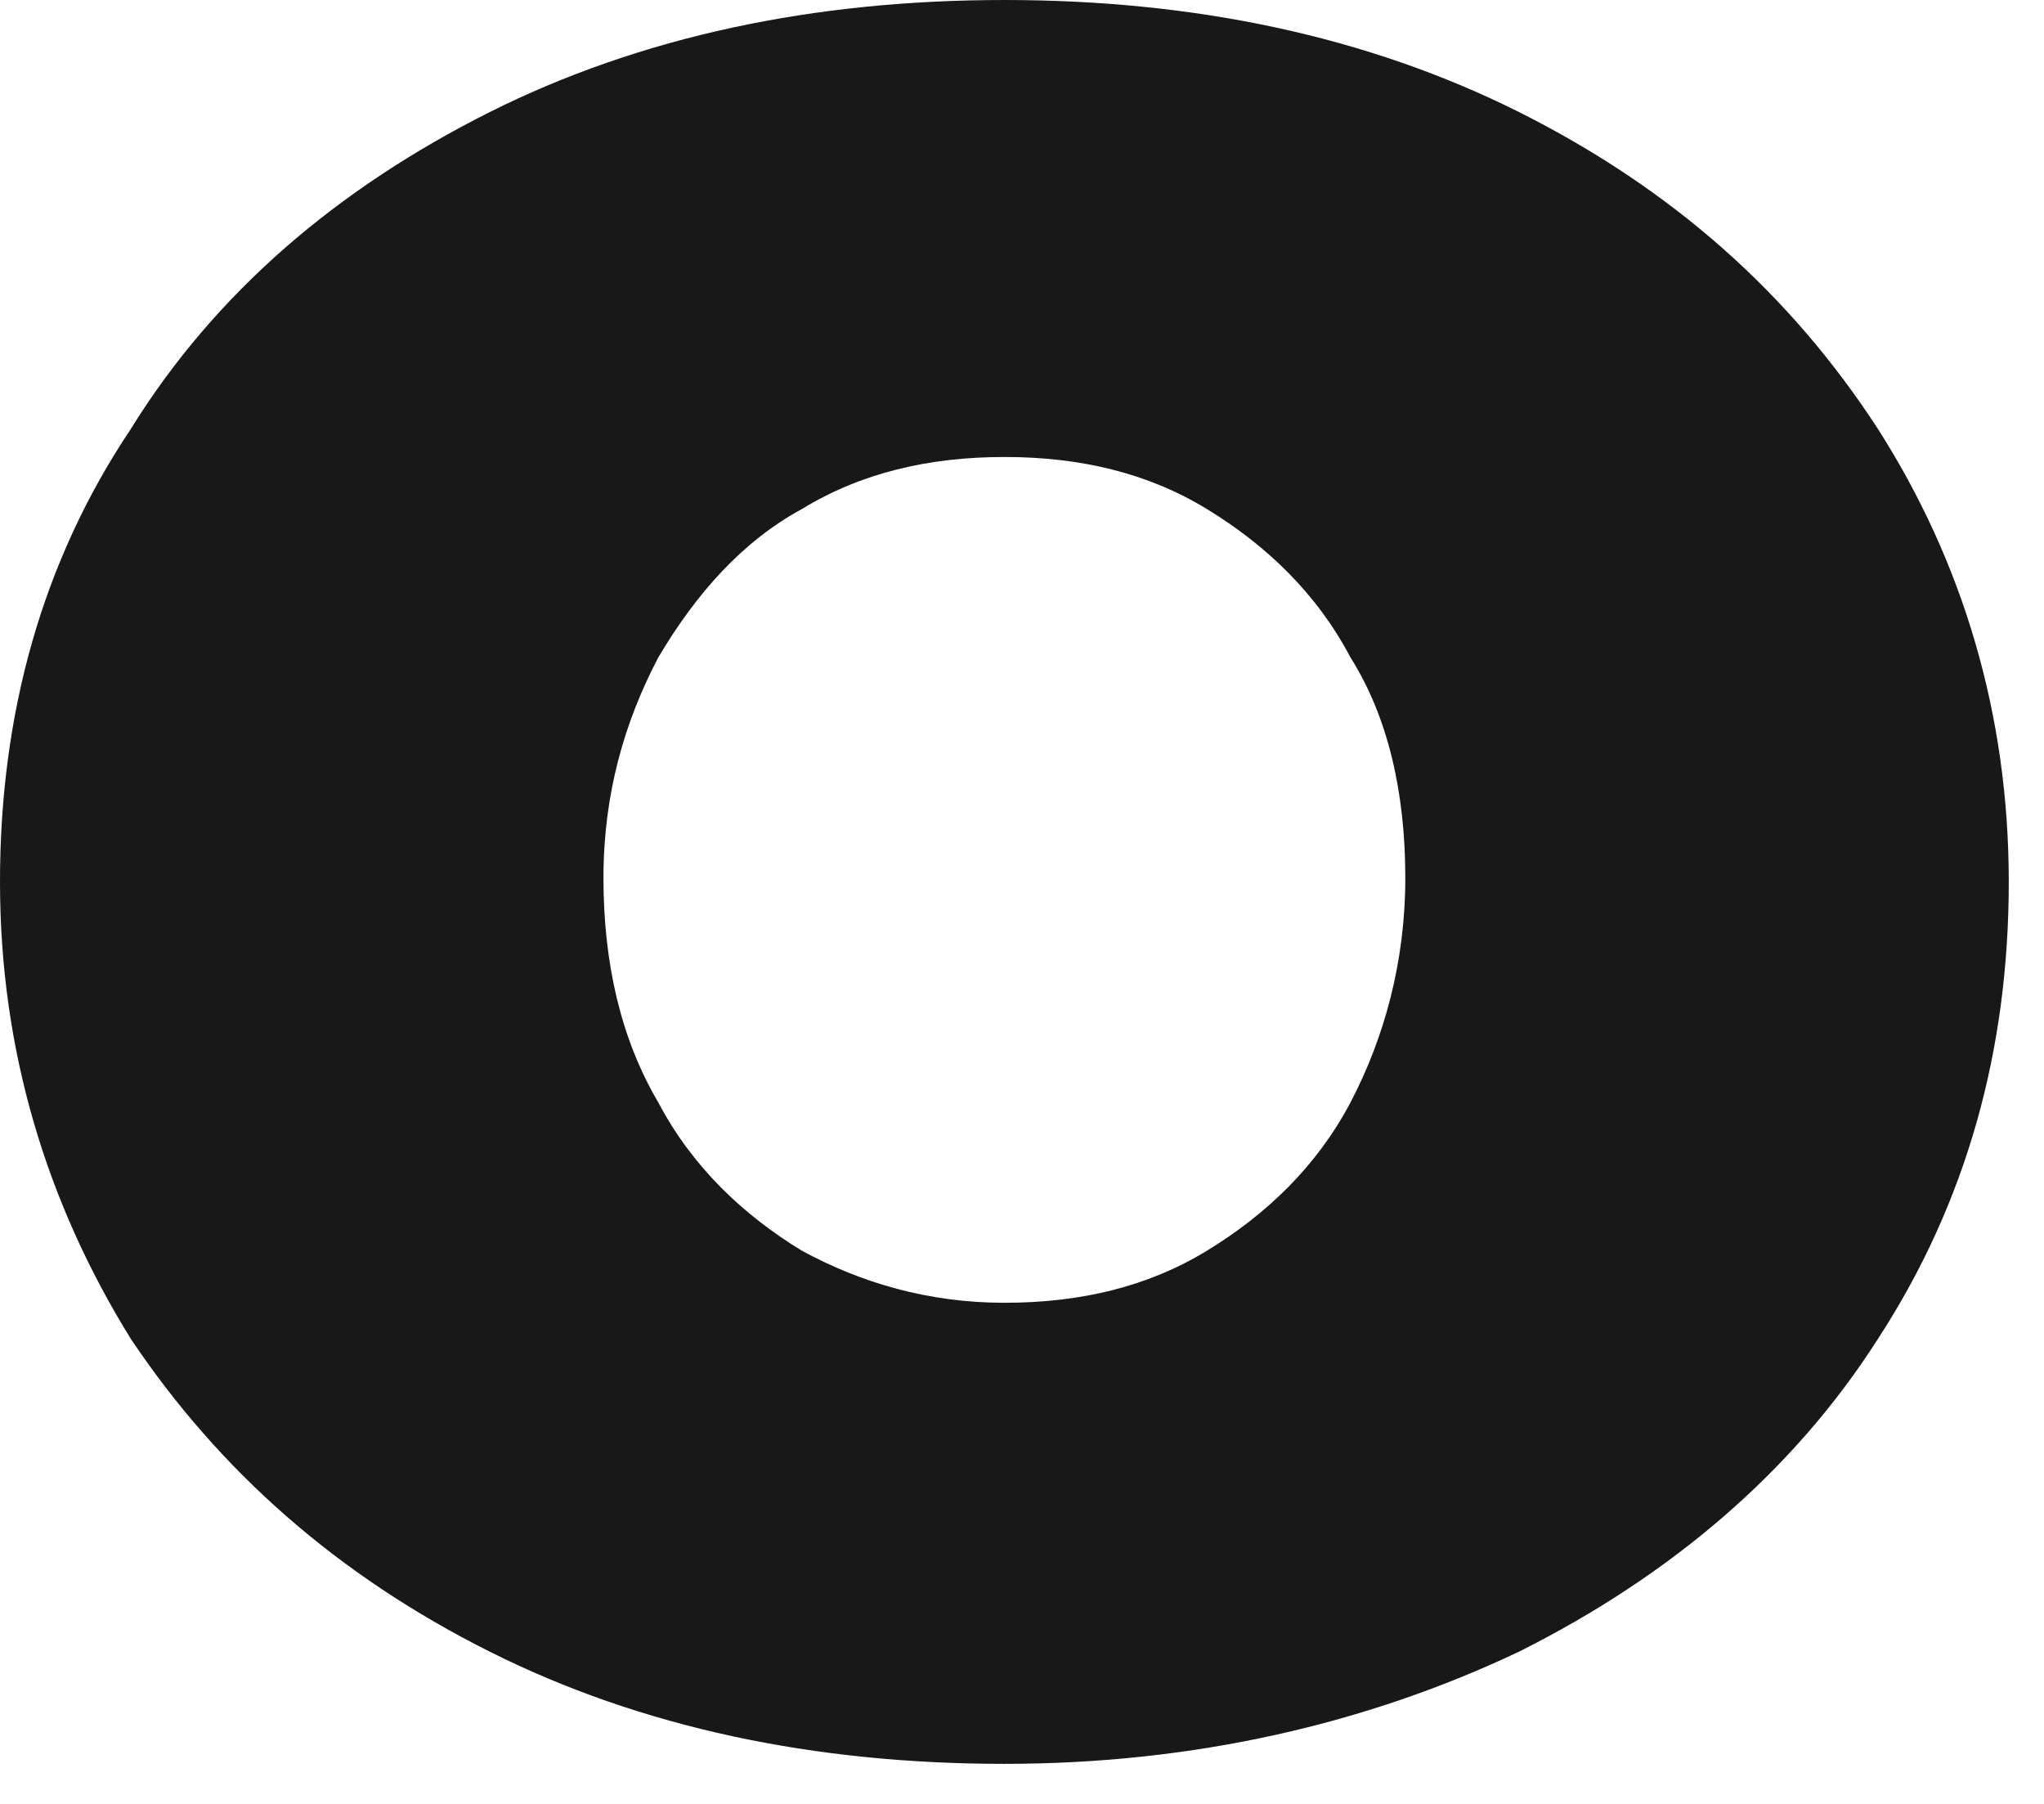 <?xml version="1.0" encoding="utf-8"?>
<svg xmlns="http://www.w3.org/2000/svg" fill="none" height="100%" overflow="visible" preserveAspectRatio="none" style="display: block;" viewBox="0 0 17 15" width="100%">
<path d="M8.354 10.833C8.985 10.833 9.547 10.7 10.038 10.4C10.53 10.1 10.951 9.7 11.232 9.167C11.512 8.633 11.688 8 11.688 7.3C11.688 6.6 11.548 5.967 11.232 5.467C10.951 4.933 10.53 4.533 10.038 4.233C9.547 3.933 8.985 3.8 8.354 3.8C7.722 3.8 7.16 3.933 6.669 4.233C6.177 4.5 5.791 4.933 5.475 5.467C5.195 6 5.019 6.6 5.019 7.3C5.019 8 5.16 8.633 5.475 9.167C5.756 9.7 6.177 10.1 6.669 10.4C7.16 10.667 7.722 10.833 8.354 10.833ZM8.354 14.667C6.774 14.667 5.335 14.367 4.071 13.733C2.808 13.1 1.825 12.233 1.088 11.133C0.386 10 0 8.733 0 7.333C0 5.933 0.351 4.667 1.088 3.567C1.79 2.433 2.808 1.567 4.071 0.933C5.335 0.3 6.774 0 8.354 0C9.933 0 11.372 0.3 12.636 0.933C13.899 1.567 14.882 2.433 15.619 3.567C16.321 4.667 16.707 5.933 16.707 7.333C16.707 8.733 16.356 10 15.619 11.133C14.917 12.233 13.899 13.1 12.636 13.733C11.372 14.333 9.933 14.667 8.354 14.667Z" fill="#18181B" id="Vector"/>
</svg>